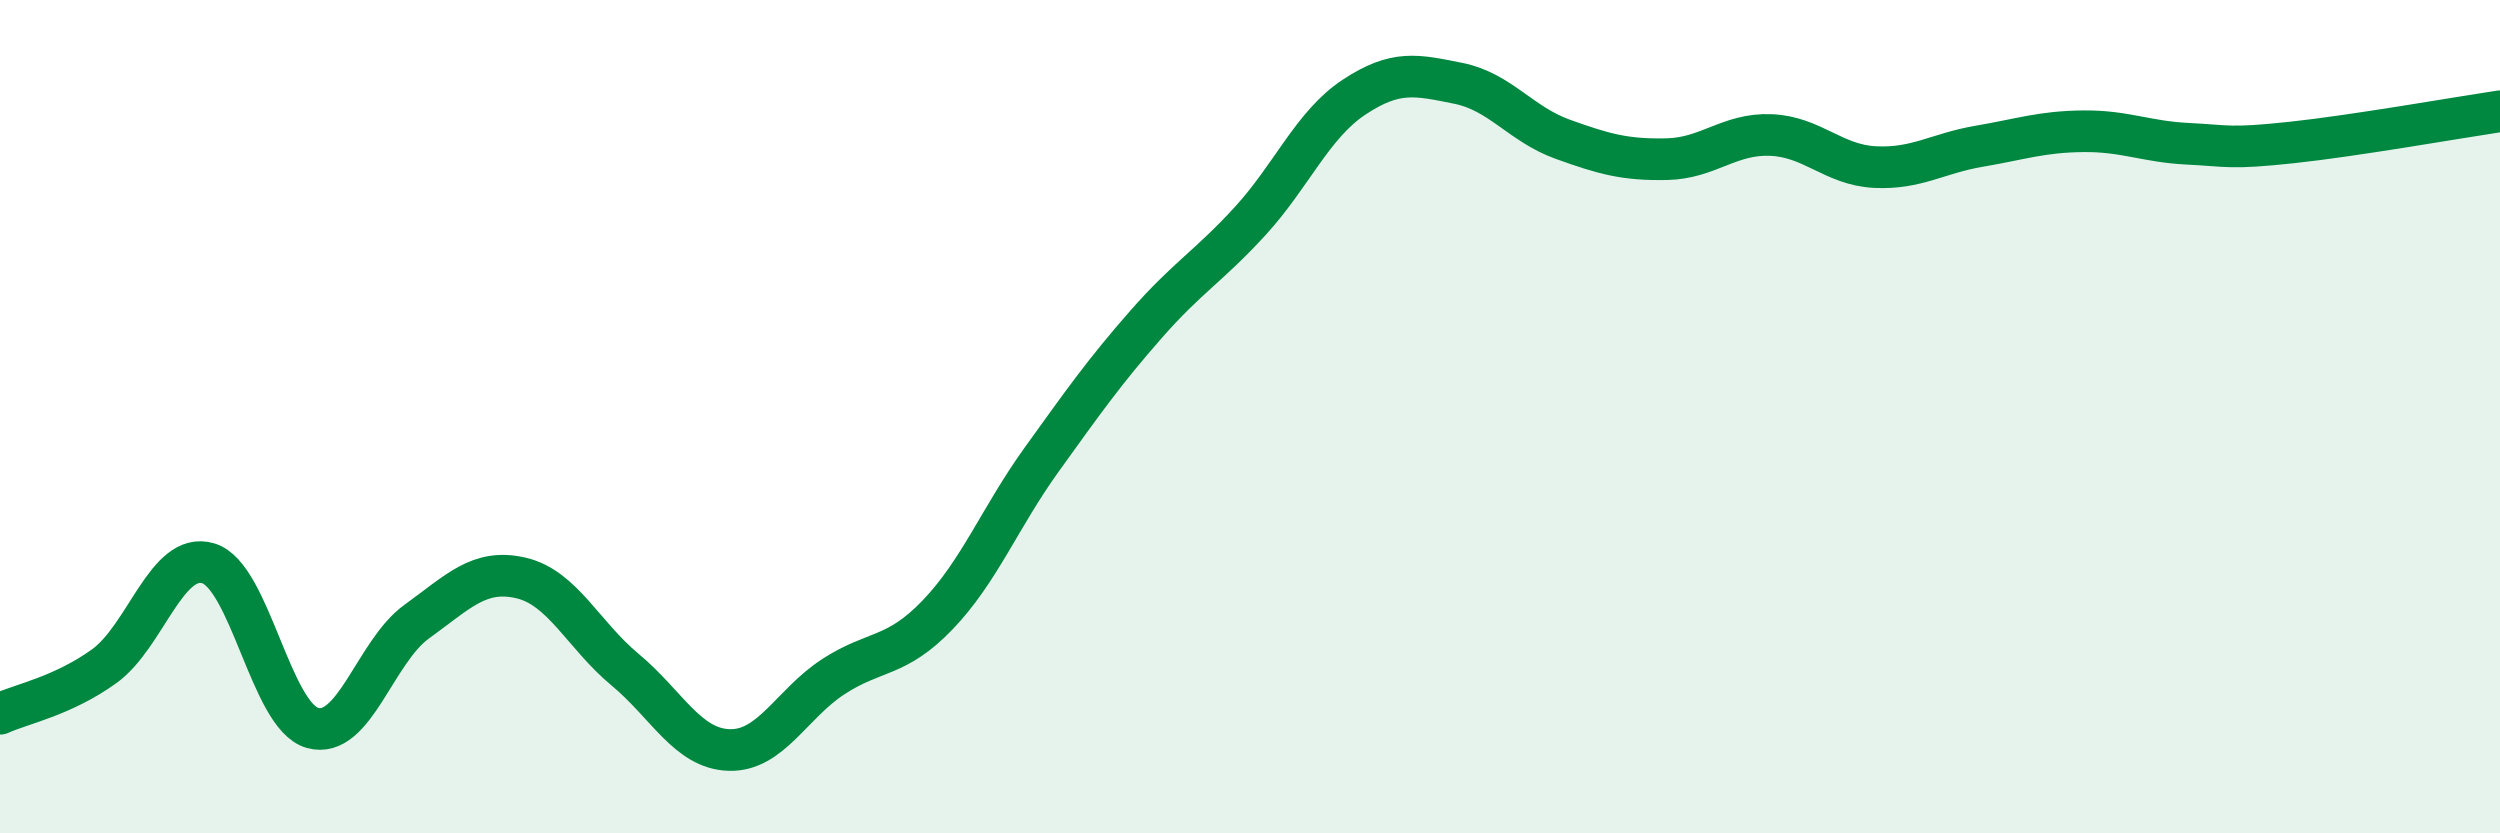 
    <svg width="60" height="20" viewBox="0 0 60 20" xmlns="http://www.w3.org/2000/svg">
      <path
        d="M 0,17.13 C 0.5,16.9 1.5,16.71 2.5,15.99 C 3.5,15.27 4,13.22 5,13.52 C 6,13.82 6.5,17.19 7.5,17.47 C 8.5,17.75 9,15.64 10,14.92 C 11,14.2 11.5,13.64 12.5,13.87 C 13.5,14.1 14,15.24 15,16.07 C 16,16.9 16.5,17.97 17.5,18 C 18.5,18.03 19,16.89 20,16.24 C 21,15.59 21.5,15.8 22.5,14.76 C 23.5,13.72 24,12.42 25,11.03 C 26,9.64 26.5,8.93 27.5,7.79 C 28.5,6.65 29,6.4 30,5.31 C 31,4.22 31.5,2.99 32.5,2.33 C 33.5,1.67 34,1.8 35,2 C 36,2.2 36.5,2.98 37.5,3.34 C 38.5,3.7 39,3.84 40,3.82 C 41,3.8 41.5,3.2 42.5,3.24 C 43.5,3.28 44,3.96 45,4.01 C 46,4.06 46.5,3.68 47.5,3.51 C 48.5,3.34 49,3.16 50,3.15 C 51,3.14 51.5,3.4 52.5,3.45 C 53.5,3.5 53.5,3.58 55,3.42 C 56.5,3.26 59,2.82 60,2.67L60 20L0 20Z"
        fill="#008740"
        opacity="0.1"
        stroke-linecap="round"
        stroke-linejoin="round"
      />
      <path
        d="M 0,17.13 C 0.5,16.9 1.5,16.71 2.5,15.99 C 3.5,15.27 4,13.22 5,13.52 C 6,13.82 6.5,17.19 7.5,17.47 C 8.5,17.75 9,15.64 10,14.92 C 11,14.2 11.5,13.64 12.5,13.87 C 13.5,14.1 14,15.24 15,16.07 C 16,16.9 16.5,17.97 17.5,18 C 18.5,18.03 19,16.89 20,16.24 C 21,15.59 21.5,15.8 22.5,14.76 C 23.5,13.72 24,12.42 25,11.03 C 26,9.64 26.5,8.93 27.5,7.79 C 28.5,6.65 29,6.4 30,5.31 C 31,4.22 31.5,2.99 32.5,2.33 C 33.5,1.67 34,1.8 35,2 C 36,2.2 36.5,2.98 37.5,3.34 C 38.5,3.7 39,3.84 40,3.82 C 41,3.8 41.5,3.2 42.5,3.24 C 43.5,3.28 44,3.96 45,4.01 C 46,4.06 46.5,3.68 47.5,3.51 C 48.5,3.34 49,3.16 50,3.15 C 51,3.14 51.5,3.4 52.5,3.45 C 53.5,3.5 53.5,3.58 55,3.42 C 56.5,3.26 59,2.82 60,2.67"
        stroke="#008740"
        stroke-width="1"
        fill="none"
        stroke-linecap="round"
        stroke-linejoin="round"
      />
    </svg>
  